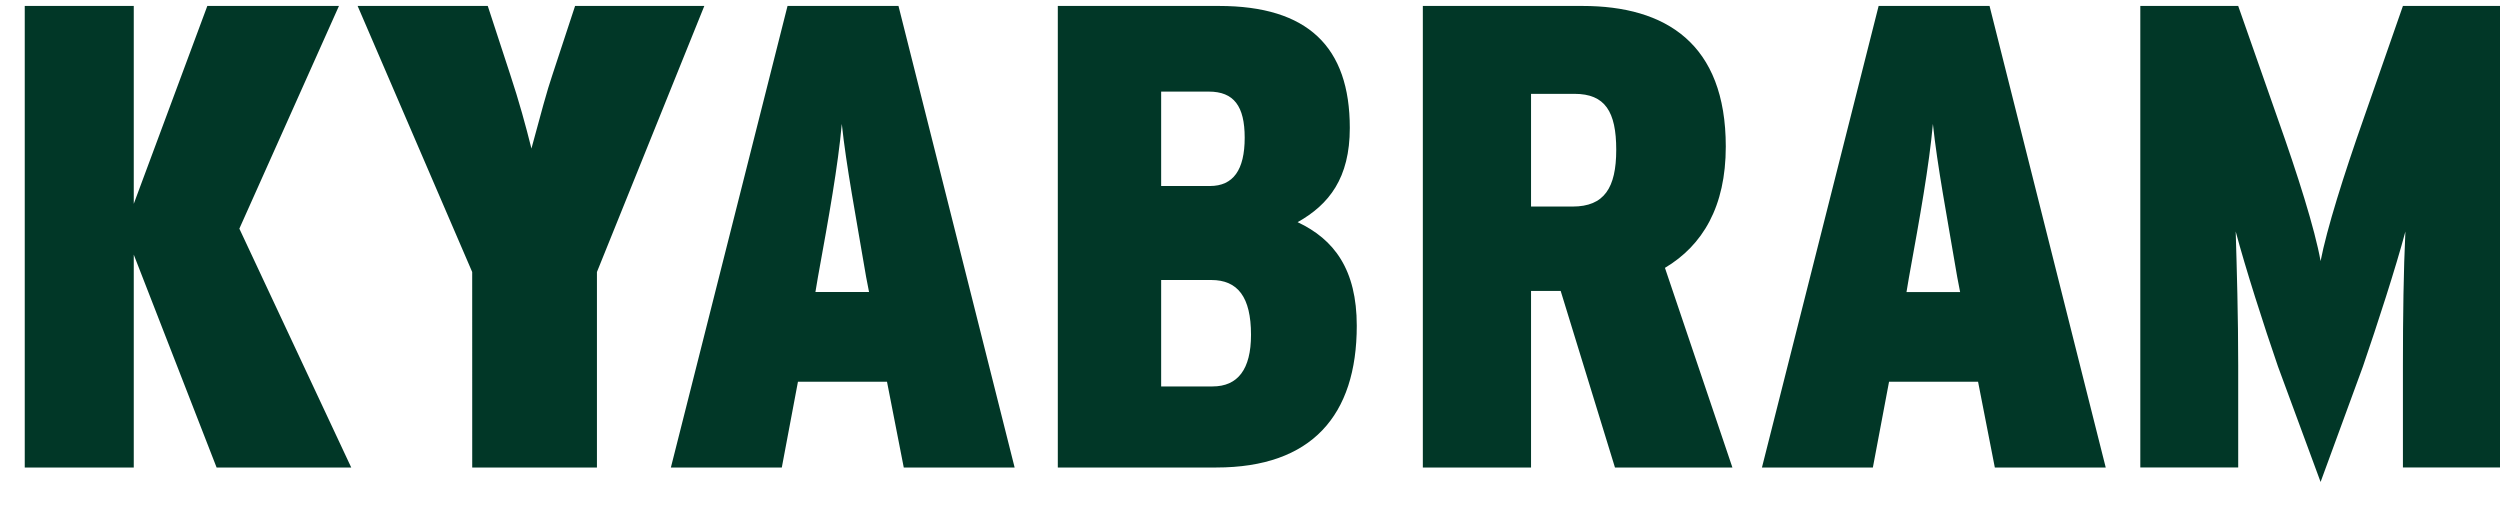<svg width="89" height="18" viewBox="0 0 89 18" fill="none" xmlns="http://www.w3.org/2000/svg">
<path d="M61.438 5.218C61.438 1.548 59.296 0.212 56.341 0.212H50.653V16.644H54.505V10.357H55.56L57.493 16.644H61.674L59.272 9.536C60.617 8.734 61.438 7.353 61.438 5.218ZM55.986 7.353H54.505V3.341H56.054C57.14 3.341 57.538 3.973 57.538 5.332C57.538 6.687 57.111 7.353 55.986 7.353ZM31.986 0.212H28.036L23.883 16.644H27.832L28.407 13.59H31.577L32.174 16.644H36.121L31.986 0.212ZM29.029 10.396L29.115 9.884C29.512 7.697 29.832 5.914 29.968 4.411C30.128 5.914 30.468 7.697 30.834 9.86L30.938 10.396H29.029ZM70.828 0.212H66.879L62.725 16.644H66.674L67.25 13.59H70.419L71.016 16.644H74.964L70.828 0.212ZM67.871 10.397L67.957 9.885C68.354 7.698 68.675 5.914 68.811 4.411C68.97 5.914 69.311 7.698 69.677 9.861L69.78 10.397H67.871ZM21.251 16.643H16.811L16.81 9.683L12.731 0.211H17.364L18.162 2.649C18.319 3.124 18.459 3.582 18.583 4.021C18.707 4.461 18.819 4.883 18.919 5.288C19.082 4.685 19.224 4.165 19.344 3.729C19.465 3.293 19.572 2.94 19.664 2.67L20.473 0.211H25.074L21.251 9.683L21.251 16.643ZM12.504 16.643H7.711L4.762 9.066V16.643H0.881V0.211H4.762V7.256L7.381 0.211H12.067L8.521 8.14L12.504 16.643ZM85.544 0.212H89V16.642H85.544V13.004C85.544 11.244 85.566 9.644 85.632 8.241C85.291 9.524 84.627 11.568 84.12 13.047L82.613 17.158L81.096 13.047C80.594 11.595 79.932 9.524 79.591 8.241C79.631 9.596 79.68 11.244 79.68 13.004V16.642H76.195V0.212H79.68L81.096 4.248C81.79 6.199 82.408 8.147 82.613 9.295C82.835 8.147 83.435 6.239 84.145 4.222L85.544 0.212ZM46.195 7.909C47.316 7.281 48.053 6.337 48.053 4.555C48.053 1.666 46.557 0.212 43.396 0.212H37.658V16.643H43.303C46.696 16.643 48.301 14.79 48.301 11.596C48.301 9.597 47.497 8.521 46.195 7.909ZM41.337 3.261H43.033C43.925 3.261 44.311 3.777 44.311 4.902C44.311 6.052 43.902 6.622 43.074 6.622H41.337L41.337 3.261ZM43.169 13.757H41.337V9.968H43.121C44.064 9.968 44.536 10.574 44.536 11.919C44.537 13.149 44.064 13.757 43.169 13.757Z" fill="#013727"/>
</svg>

